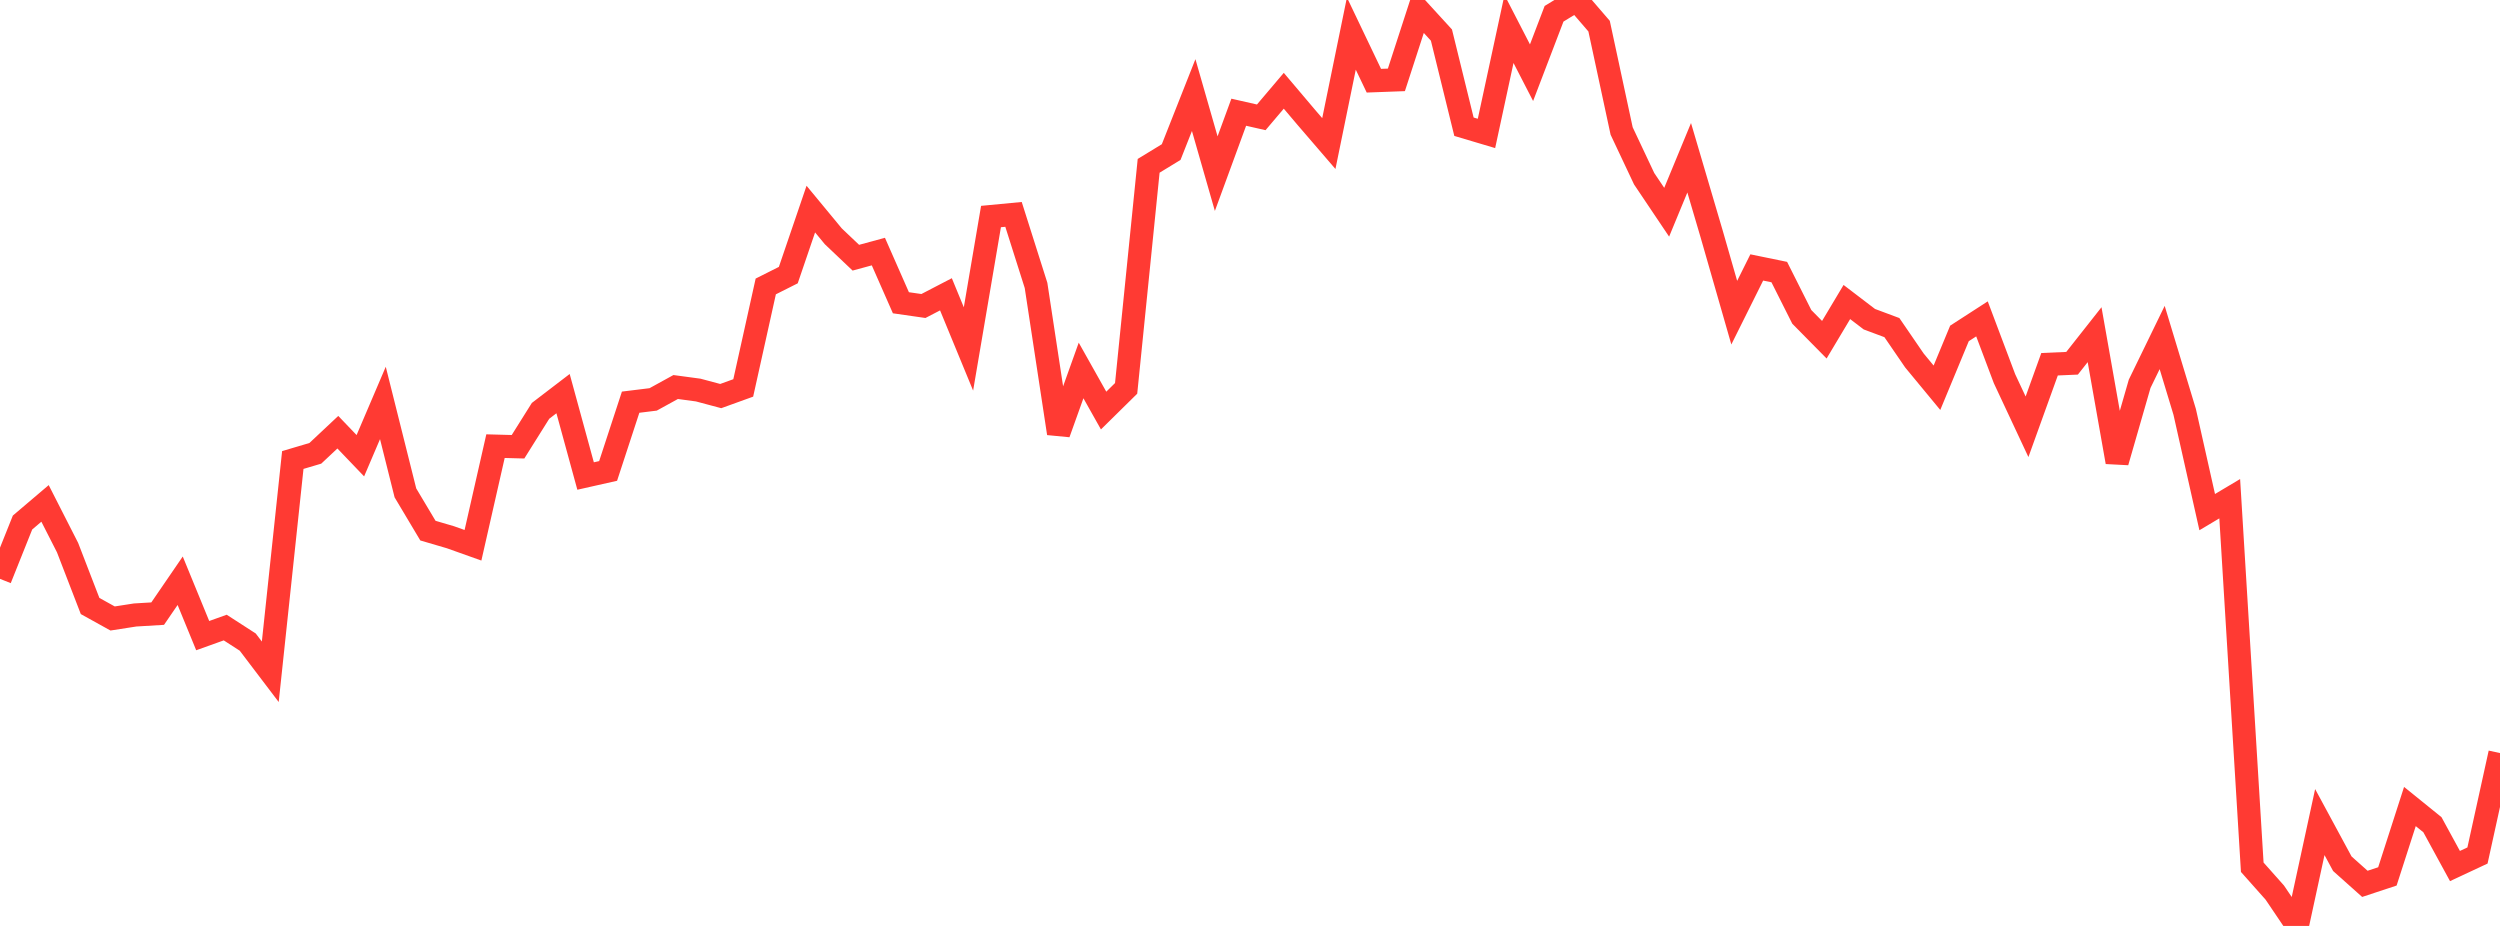 <?xml version="1.0" standalone="no"?>
<!DOCTYPE svg PUBLIC "-//W3C//DTD SVG 1.1//EN" "http://www.w3.org/Graphics/SVG/1.1/DTD/svg11.dtd">

<svg width="135" height="50" viewBox="0 0 135 50" preserveAspectRatio="none" 
  xmlns="http://www.w3.org/2000/svg"
  xmlns:xlink="http://www.w3.org/1999/xlink">


<polyline points="0.0, 31.258 1.216, 28.217 2.432, 27.184 3.649, 29.573 4.865, 32.724 6.081, 33.398 7.297, 33.209 8.514, 33.136 9.73, 31.36 10.946, 34.324 12.162, 33.888 13.378, 34.673 14.595, 36.276 15.811, 24.84 17.027, 24.48 18.243, 23.339 19.459, 24.609 20.676, 21.759 21.892, 26.615 23.108, 28.654 24.324, 29.011 25.541, 29.445 26.757, 24.092 27.973, 24.125 29.189, 22.186 30.405, 21.256 31.622, 25.705 32.838, 25.431 34.054, 21.718 35.27, 21.568 36.486, 20.899 37.703, 21.063 38.919, 21.388 40.135, 20.948 41.351, 15.468 42.568, 14.856 43.784, 11.291 45.0, 12.762 46.216, 13.916 47.432, 13.585 48.649, 16.349 49.865, 16.524 51.081, 15.892 52.297, 18.843 53.514, 11.693 54.73, 11.577 55.946, 15.412 57.162, 23.401 58.378, 20.005 59.595, 22.17 60.811, 20.972 62.027, 8.954 63.243, 8.212 64.459, 5.134 65.676, 9.377 66.892, 6.06 68.108, 6.336 69.324, 4.901 70.541, 6.339 71.757, 7.752 72.973, 1.813 74.189, 4.358 75.405, 4.313 76.622, 0.565 77.838, 1.895 79.054, 6.843 80.27, 7.205 81.486, 1.565 82.703, 3.926 83.919, 0.744 85.135, 0.0 86.351, 1.412 87.568, 7.072 88.784, 9.651 90.0, 11.461 91.216, 8.519 92.432, 12.644 93.649, 16.884 94.865, 14.442 96.081, 14.692 97.297, 17.111 98.514, 18.345 99.73, 16.309 100.946, 17.237 102.162, 17.691 103.378, 19.465 104.595, 20.939 105.811, 18.005 107.027, 17.219 108.243, 20.448 109.459, 23.046 110.676, 19.669 111.892, 19.616 113.108, 18.073 114.324, 24.95 115.541, 20.725 116.757, 18.225 117.973, 22.241 119.189, 27.655 120.405, 26.93 121.622, 46.831 122.838, 48.199 124.054, 50.0 125.27, 44.392 126.486, 46.641 127.703, 47.728 128.919, 47.326 130.135, 43.552 131.351, 44.535 132.568, 46.766 133.784, 46.197 135.0, 40.666" fill="none" stroke="#ff3a33" stroke-width="1.25"/>

</svg>